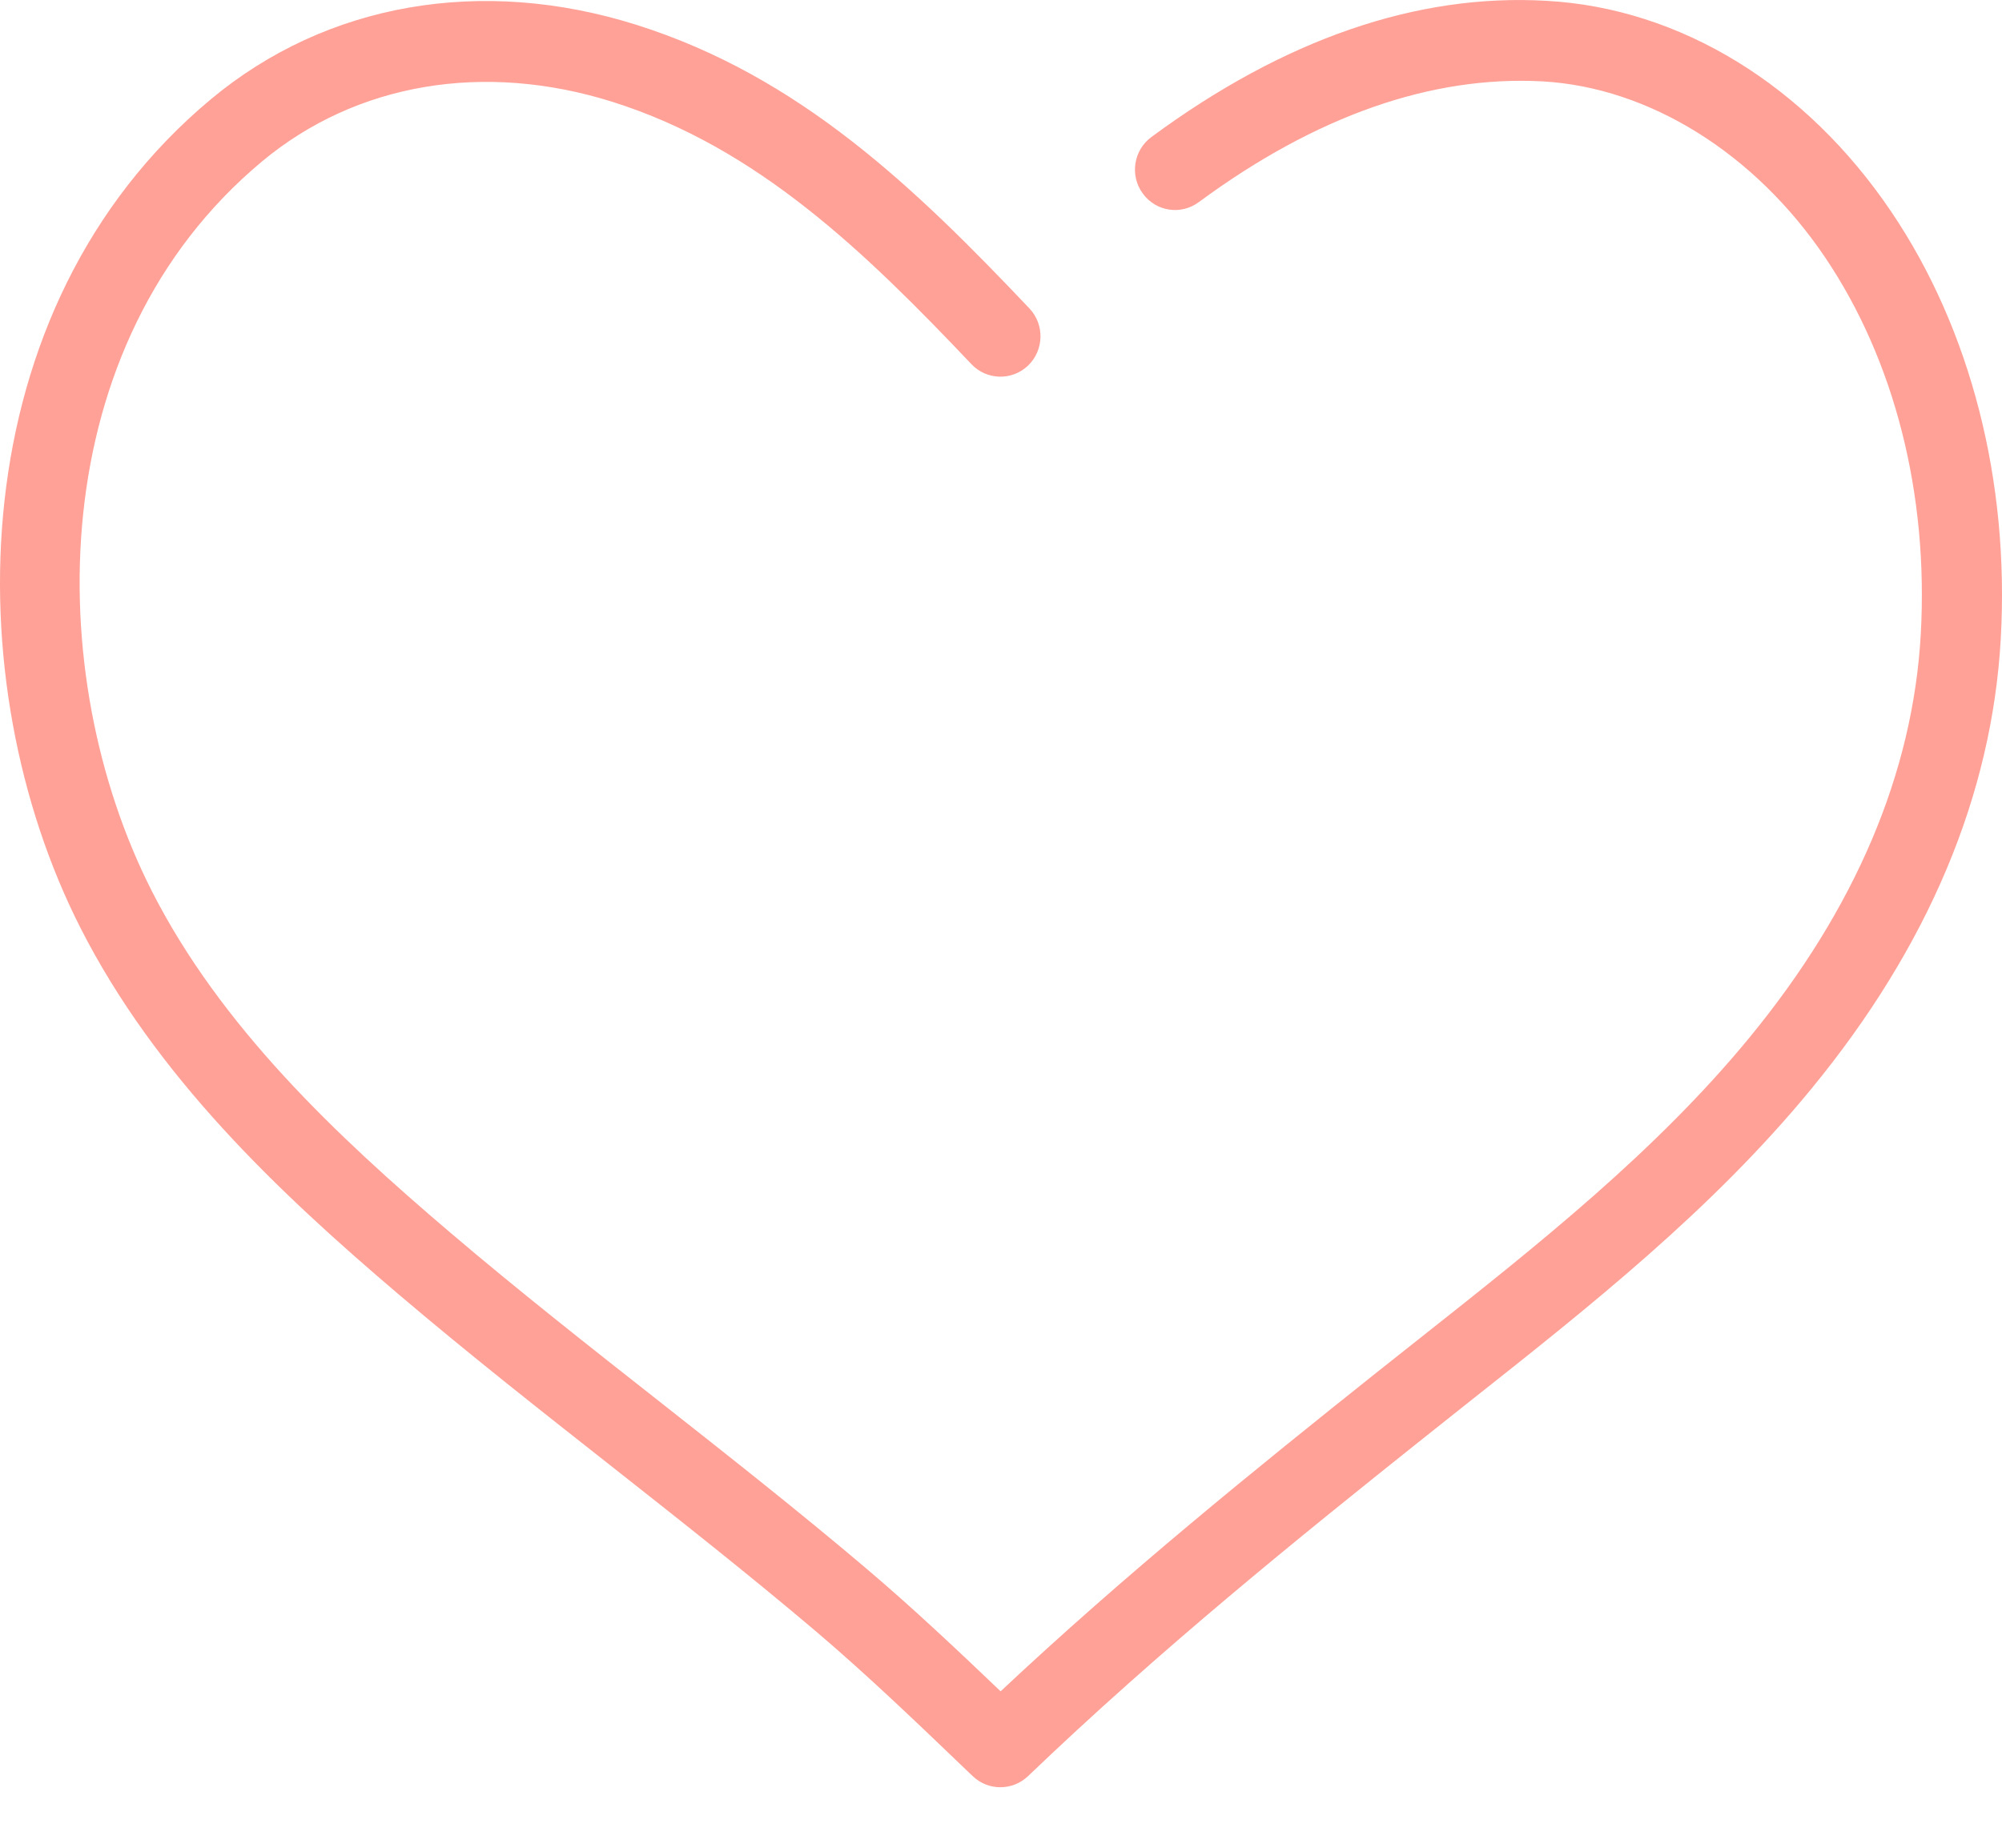 <svg width="26" height="24" viewBox="0 0 26 24" fill="none" xmlns="http://www.w3.org/2000/svg">
<path d="M12.992 23.214C12.862 23.214 12.733 23.166 12.633 23.07L12.546 22.987C11.914 22.381 11.261 21.753 10.588 21.182C9.717 20.444 8.801 19.723 7.916 19.025C7.01 18.312 6.074 17.575 5.177 16.812C3.609 15.478 2.024 13.978 1.045 12.052C-0.574 8.868 -0.53 4.013 2.74 1.288C4.239 0.039 6.255 -0.313 8.27 0.324C10.39 0.994 11.892 2.448 13.369 4.006C13.567 4.215 13.56 4.547 13.352 4.748C13.144 4.947 12.814 4.94 12.616 4.73C11.236 3.275 9.842 1.92 7.958 1.324C6.286 0.797 4.626 1.078 3.404 2.096C0.552 4.472 0.538 8.753 1.972 11.574C2.867 13.335 4.365 14.748 5.849 16.011C6.73 16.761 7.659 17.492 8.558 18.199C9.45 18.902 10.374 19.629 11.259 20.38C11.86 20.89 12.436 21.434 12.995 21.968C14.616 20.447 16.297 19.087 17.887 17.82L18.455 17.37C19.957 16.182 21.509 14.953 22.725 13.471C24.097 11.799 24.844 10.038 24.945 8.238C25.047 6.418 24.605 4.68 23.702 3.342C22.789 1.989 21.417 1.135 20.032 1.057C18.589 0.979 17.088 1.505 15.568 2.626C15.335 2.798 15.01 2.747 14.841 2.513C14.67 2.28 14.721 1.951 14.953 1.78C16.673 0.511 18.4 -0.089 20.09 0.011C21.822 0.108 23.453 1.107 24.564 2.753C25.594 4.279 26.099 6.249 25.984 8.297C25.87 10.325 25.044 12.291 23.527 14.139C22.24 15.708 20.643 16.972 19.098 18.194L18.533 18.643C16.843 19.989 15.051 21.44 13.351 23.07C13.25 23.166 13.12 23.214 12.992 23.214Z" fill="#FFA197"/>
</svg>
